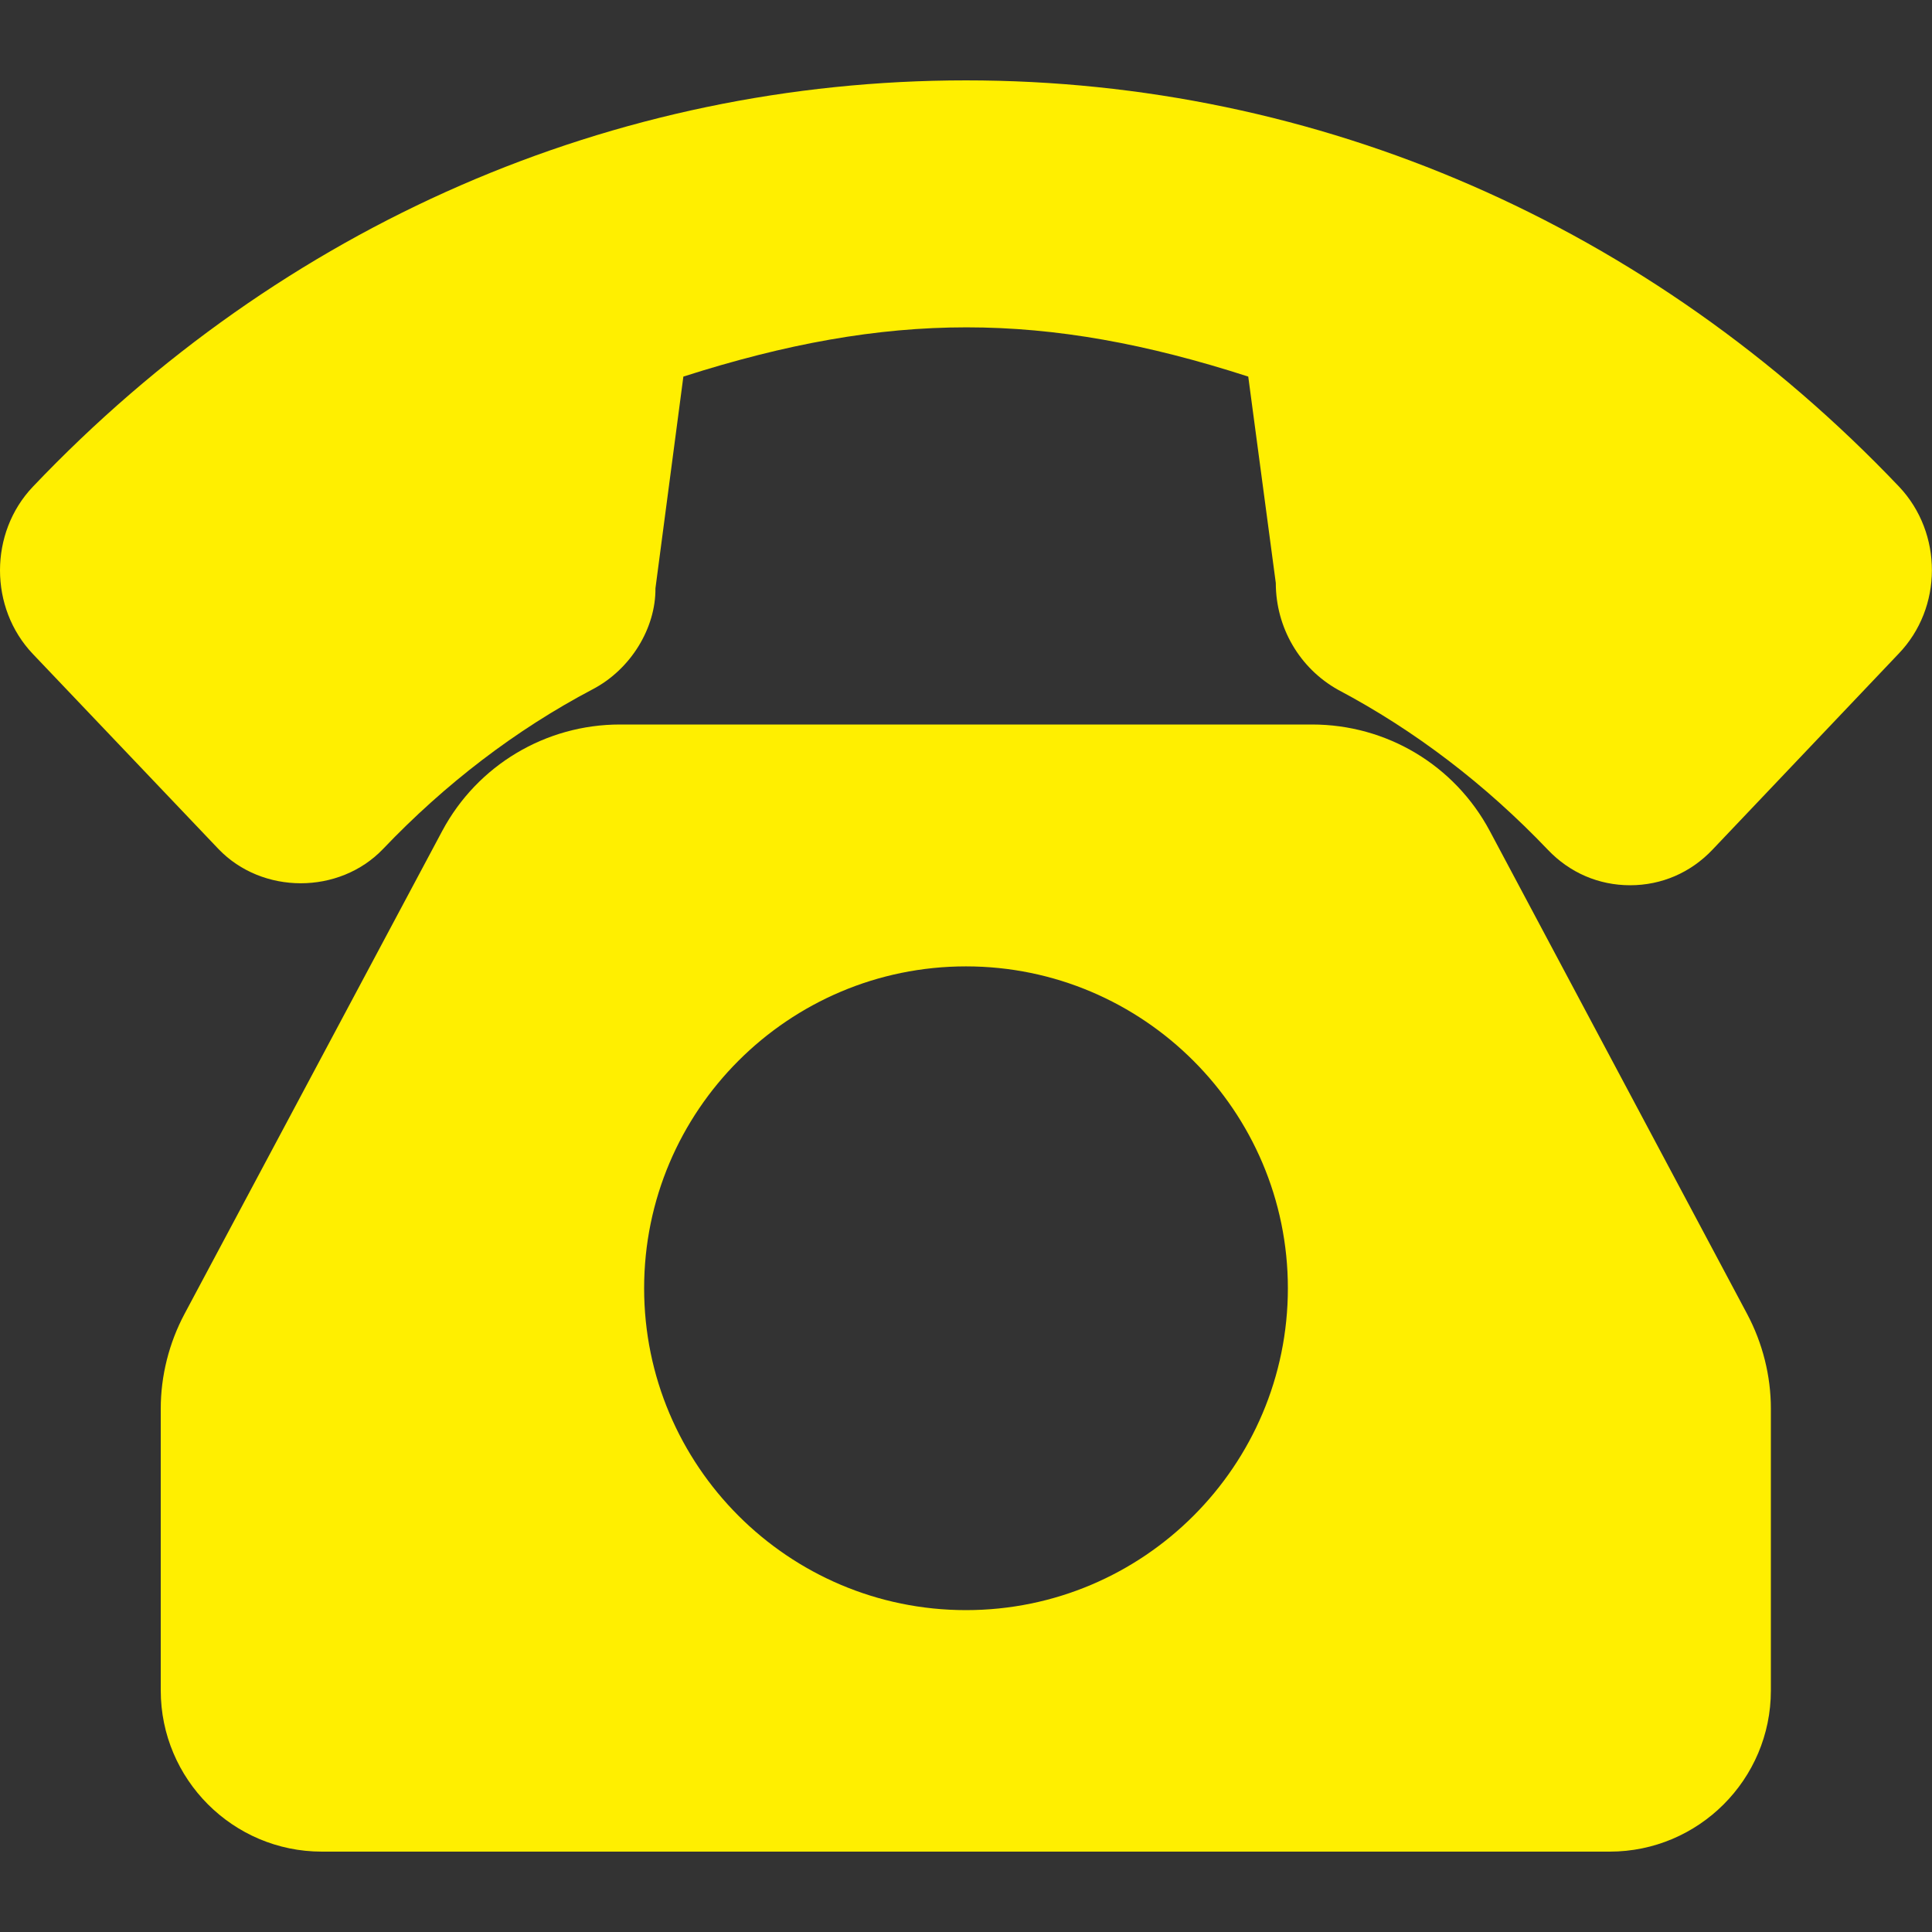 <?xml version="1.0" encoding="utf-8"?>
<!-- Generator: Adobe Illustrator 24.0.0, SVG Export Plug-In . SVG Version: 6.00 Build 0)  -->
<svg version="1.1" id="Capa_1" xmlns="http://www.w3.org/2000/svg" xmlns:xlink="http://www.w3.org/1999/xlink" x="0px" y="0px"
	 viewBox="0 0 512 512" style="enable-background:new 0 0 512 512;" xml:space="preserve">
<rect x="0" y="0" width="512" height="512" fill="#333333" stroke="none"/>
<style type="text/css">
	.st0{fill:#FFEF00;}
</style>
<g>
	<g>
		<g>
			<g>
				<path class="st0" d="M503.3,129C437.3,59.6,349.4,21.3,256,21.3S74.7,59.6,8.7,129c-11.6,12.2-11.6,32.1,0,44.3l49.2,51.7
					c11.6,12.1,32,12.1,43.6,0c16.5-17.3,35.2-31.6,55.5-42.3c10.2-5.3,16.8-16.3,16.7-26.8l7.4-56.1c54.4-17.4,95.8-17.4,149.7,0
					l7.3,54.7c0,11.8,6.3,22.6,16.5,28.3c20.4,10.8,39.1,25.1,55.6,42.4c5.8,6.1,13.5,9.4,21.8,9.4c8.3,0,16-3.3,21.8-9.4l49.3-51.9
					C514.9,161.1,514.9,141.3,503.3,129z"/>
				<path class="st0" d="M394.8,220.2c-9.3-17.4-27.3-28.2-47.1-28.2H164.3c-19.7,0-37.8,10.8-47.1,28.2l-68.3,128
					c-4.1,7.7-6.3,16.4-6.3,25.1V448c0,23.5,19.1,42.7,42.7,42.7h341.3c23.5,0,42.7-19.1,42.7-42.7v-74.7c0-8.7-2.2-17.4-6.3-25.1
					L394.8,220.2z M256,426.7c-47.1,0-85.3-38.3-85.3-85.3c0-47.1,38.3-85.3,85.3-85.3s85.3,38.3,85.3,85.3S303.1,426.7,256,426.7z"
					/>
			</g>
		</g>
	</g>
</g>
</svg>
